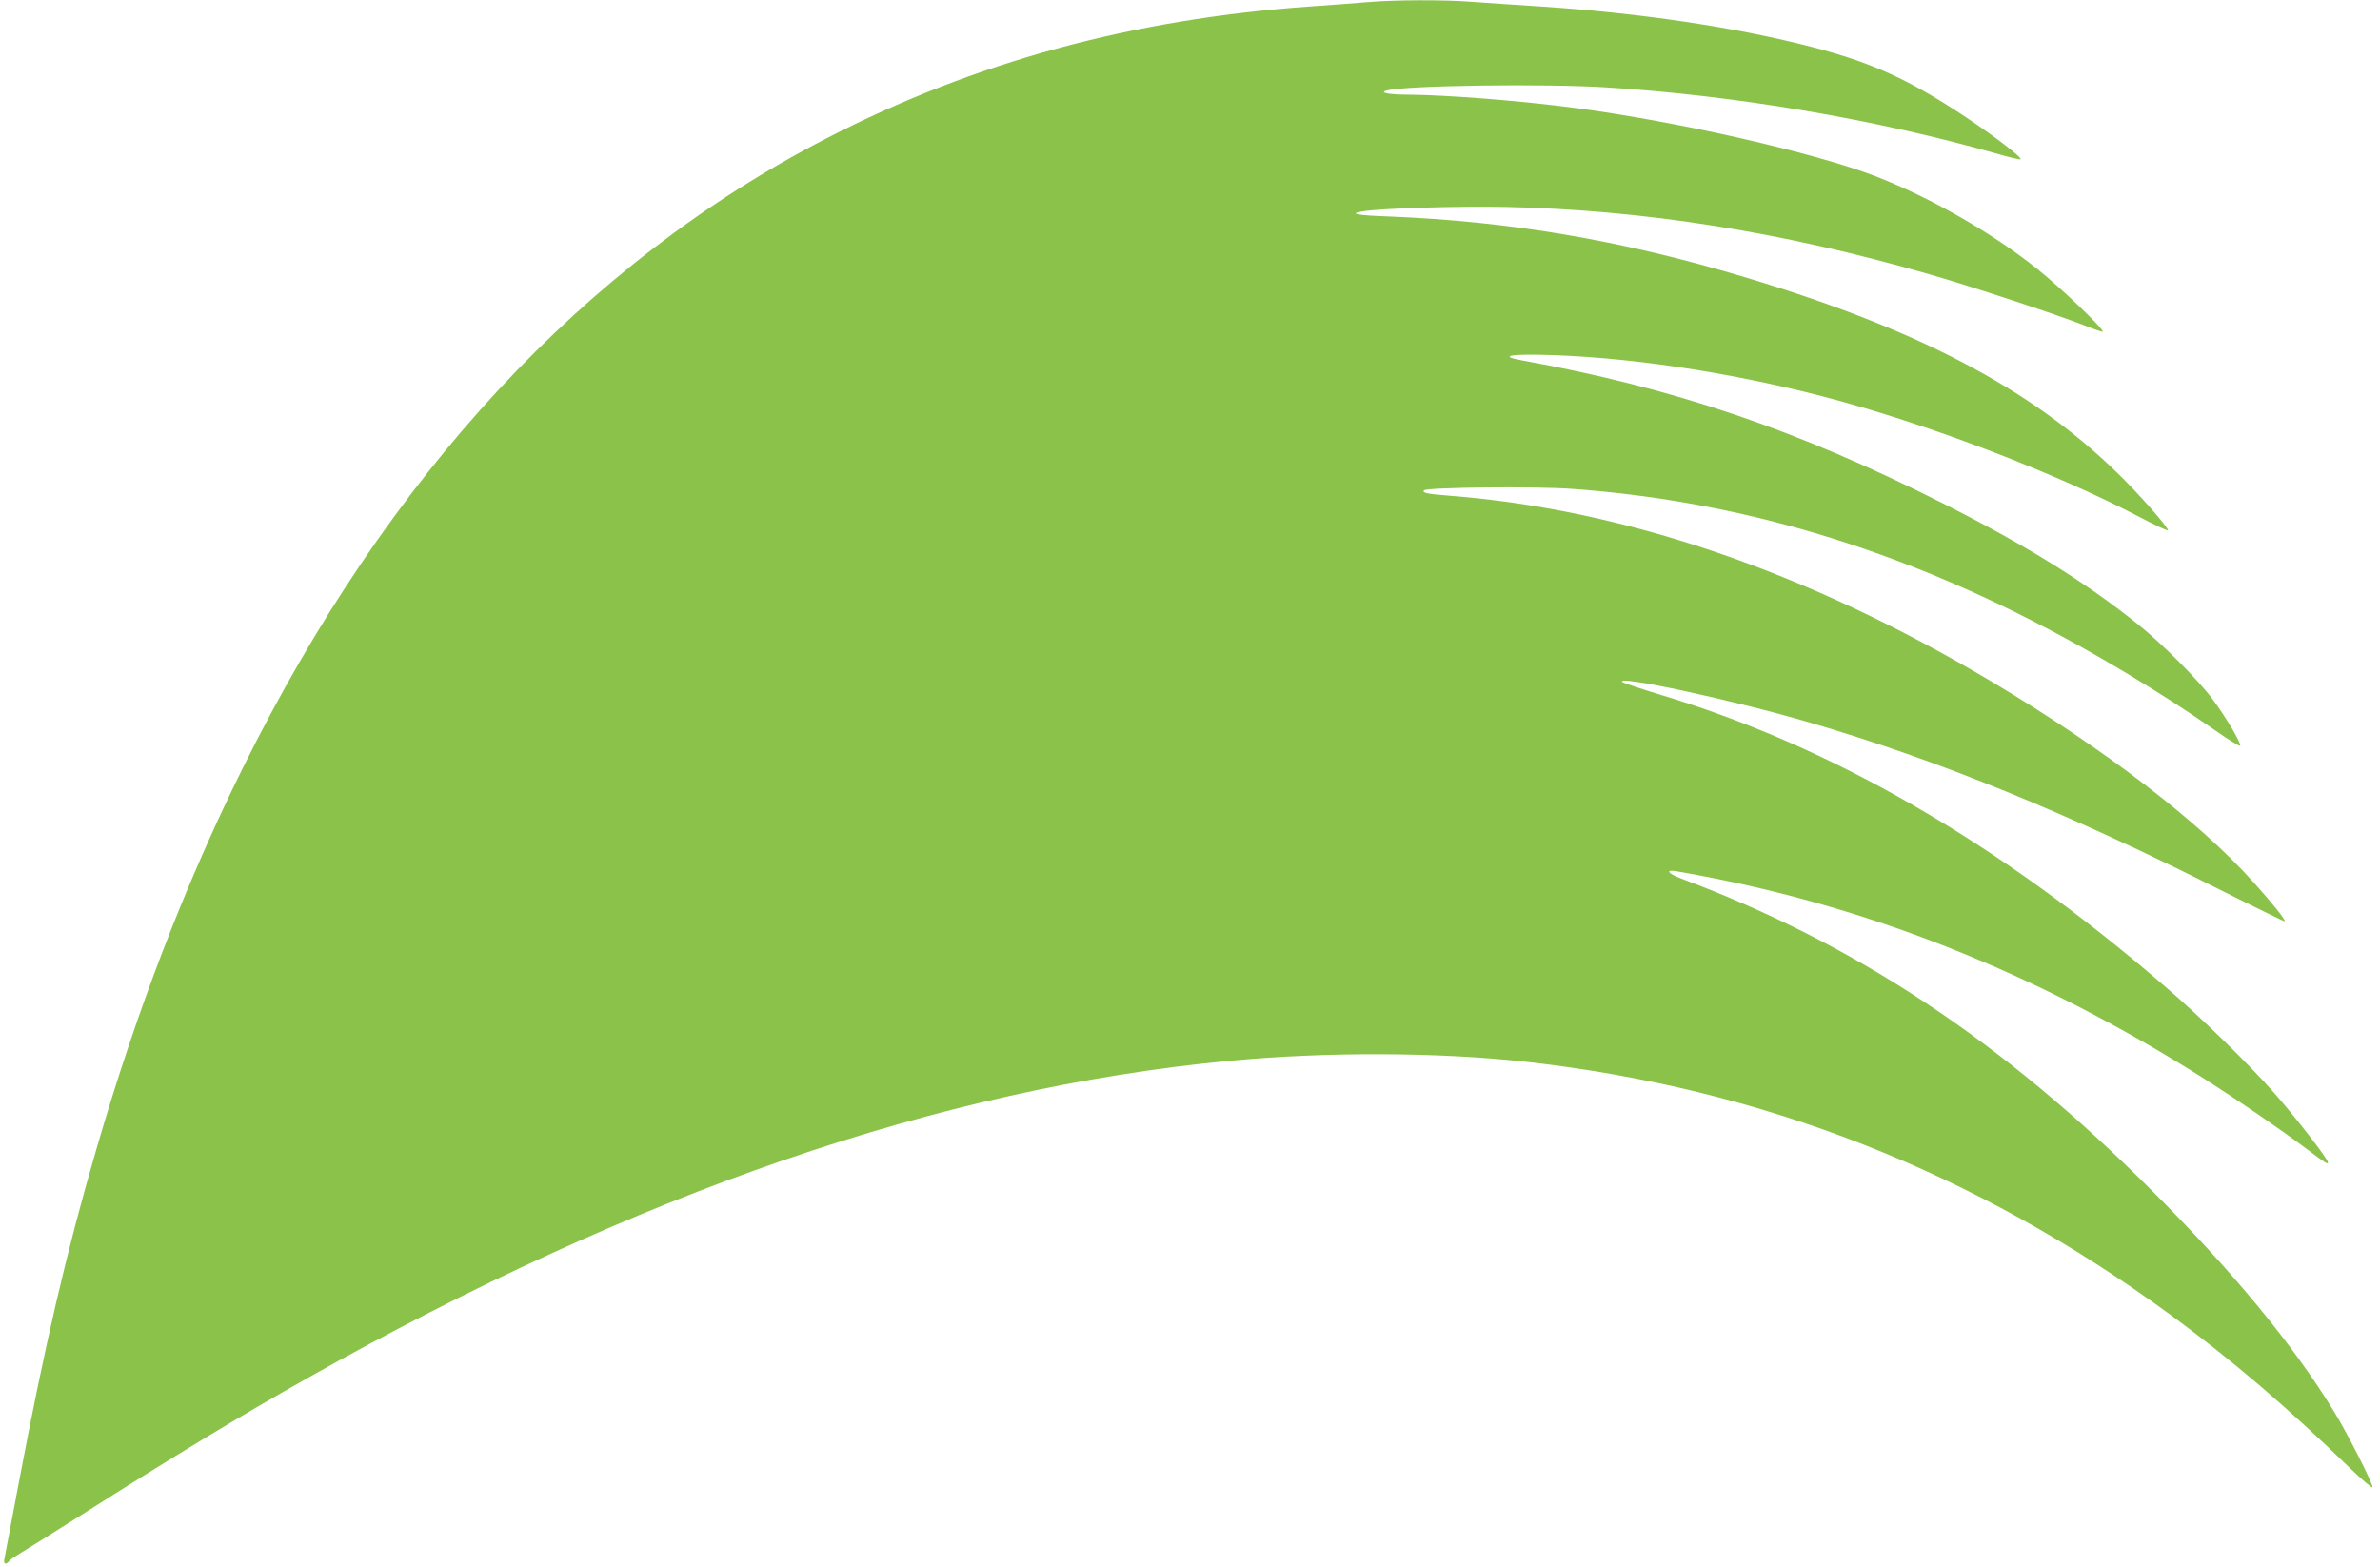 <?xml version="1.0" standalone="no"?>
<!DOCTYPE svg PUBLIC "-//W3C//DTD SVG 20010904//EN"
 "http://www.w3.org/TR/2001/REC-SVG-20010904/DTD/svg10.dtd">
<svg version="1.0" xmlns="http://www.w3.org/2000/svg"
 width="1280pt" height="843pt" viewBox="0 0 1280 843"
 preserveAspectRatio="xMidYMid meet">
<g transform="translate(0,843) scale(0.1,-0.1)"
fill="#8bc34a" stroke="none">
<path d="M7360 8419 c-52 -5 -196 -15 -319 -24 -953 -68 -1802 -299 -2596
-709 -1303 -672 -2361 -1813 -3139 -3386 -311 -628 -571 -1304 -789 -2055
-160 -549 -277 -1053 -417 -1795 -39 -206 -73 -387 -76 -402 -7 -30 6 -37 26
-13 6 8 33 26 58 41 26 15 164 102 307 192 525 334 888 553 1245 754 1765 993
3395 1554 4945 1702 520 50 1126 48 1598 -4 1273 -142 2416 -590 3471 -1362
324 -238 624 -493 968 -827 65 -63 118 -107 118 -100 0 24 -134 288 -205 404
-221 362 -546 757 -990 1200 -797 796 -1584 1318 -2523 1670 -74 28 -88 50
-24 39 998 -172 1922 -536 2847 -1122 174 -111 399 -265 535 -367 113 -85 120
-89 120 -76 0 18 -172 240 -287 371 -136 155 -402 415 -594 579 -895 772
-1793 1290 -2714 1566 -104 32 -194 62 -200 67 -39 40 596 -97 1005 -217 698
-204 1395 -489 2235 -913 176 -88 321 -159 323 -157 6 6 -63 93 -168 210 -294
328 -803 718 -1405 1077 -996 594 -1978 930 -2930 1003 -113 9 -139 15 -126
28 16 16 595 22 793 8 850 -61 1660 -292 2473 -707 327 -166 696 -388 990
-593 71 -50 131 -87 133 -81 5 15 -76 152 -147 248 -80 107 -272 300 -407 408
-283 226 -597 421 -1049 649 -783 395 -1444 619 -2260 767 -115 21 -76 33 95
30 450 -8 1006 -90 1520 -223 555 -144 1241 -406 1708 -650 83 -44 152 -76
152 -71 0 18 -162 202 -276 312 -468 455 -1080 775 -2019 1055 -650 194 -1248
295 -1897 321 -173 6 -217 15 -140 27 99 17 512 29 772 24 739 -16 1487 -134
2276 -362 217 -62 681 -215 829 -273 55 -22 102 -38 104 -36 11 10 -228 239
-354 339 -244 195 -576 384 -870 498 -331 127 -1058 293 -1610 366 -293 39
-684 70 -900 72 -107 0 -162 11 -115 23 114 27 851 37 1180 16 695 -43 1455
-173 2098 -356 68 -20 126 -33 129 -31 9 10 -132 118 -287 222 -348 232 -561
322 -990 420 -378 86 -829 149 -1301 180 -129 8 -295 20 -369 25 -151 12 -416
11 -560 -1z"/>
</g>
</svg>

